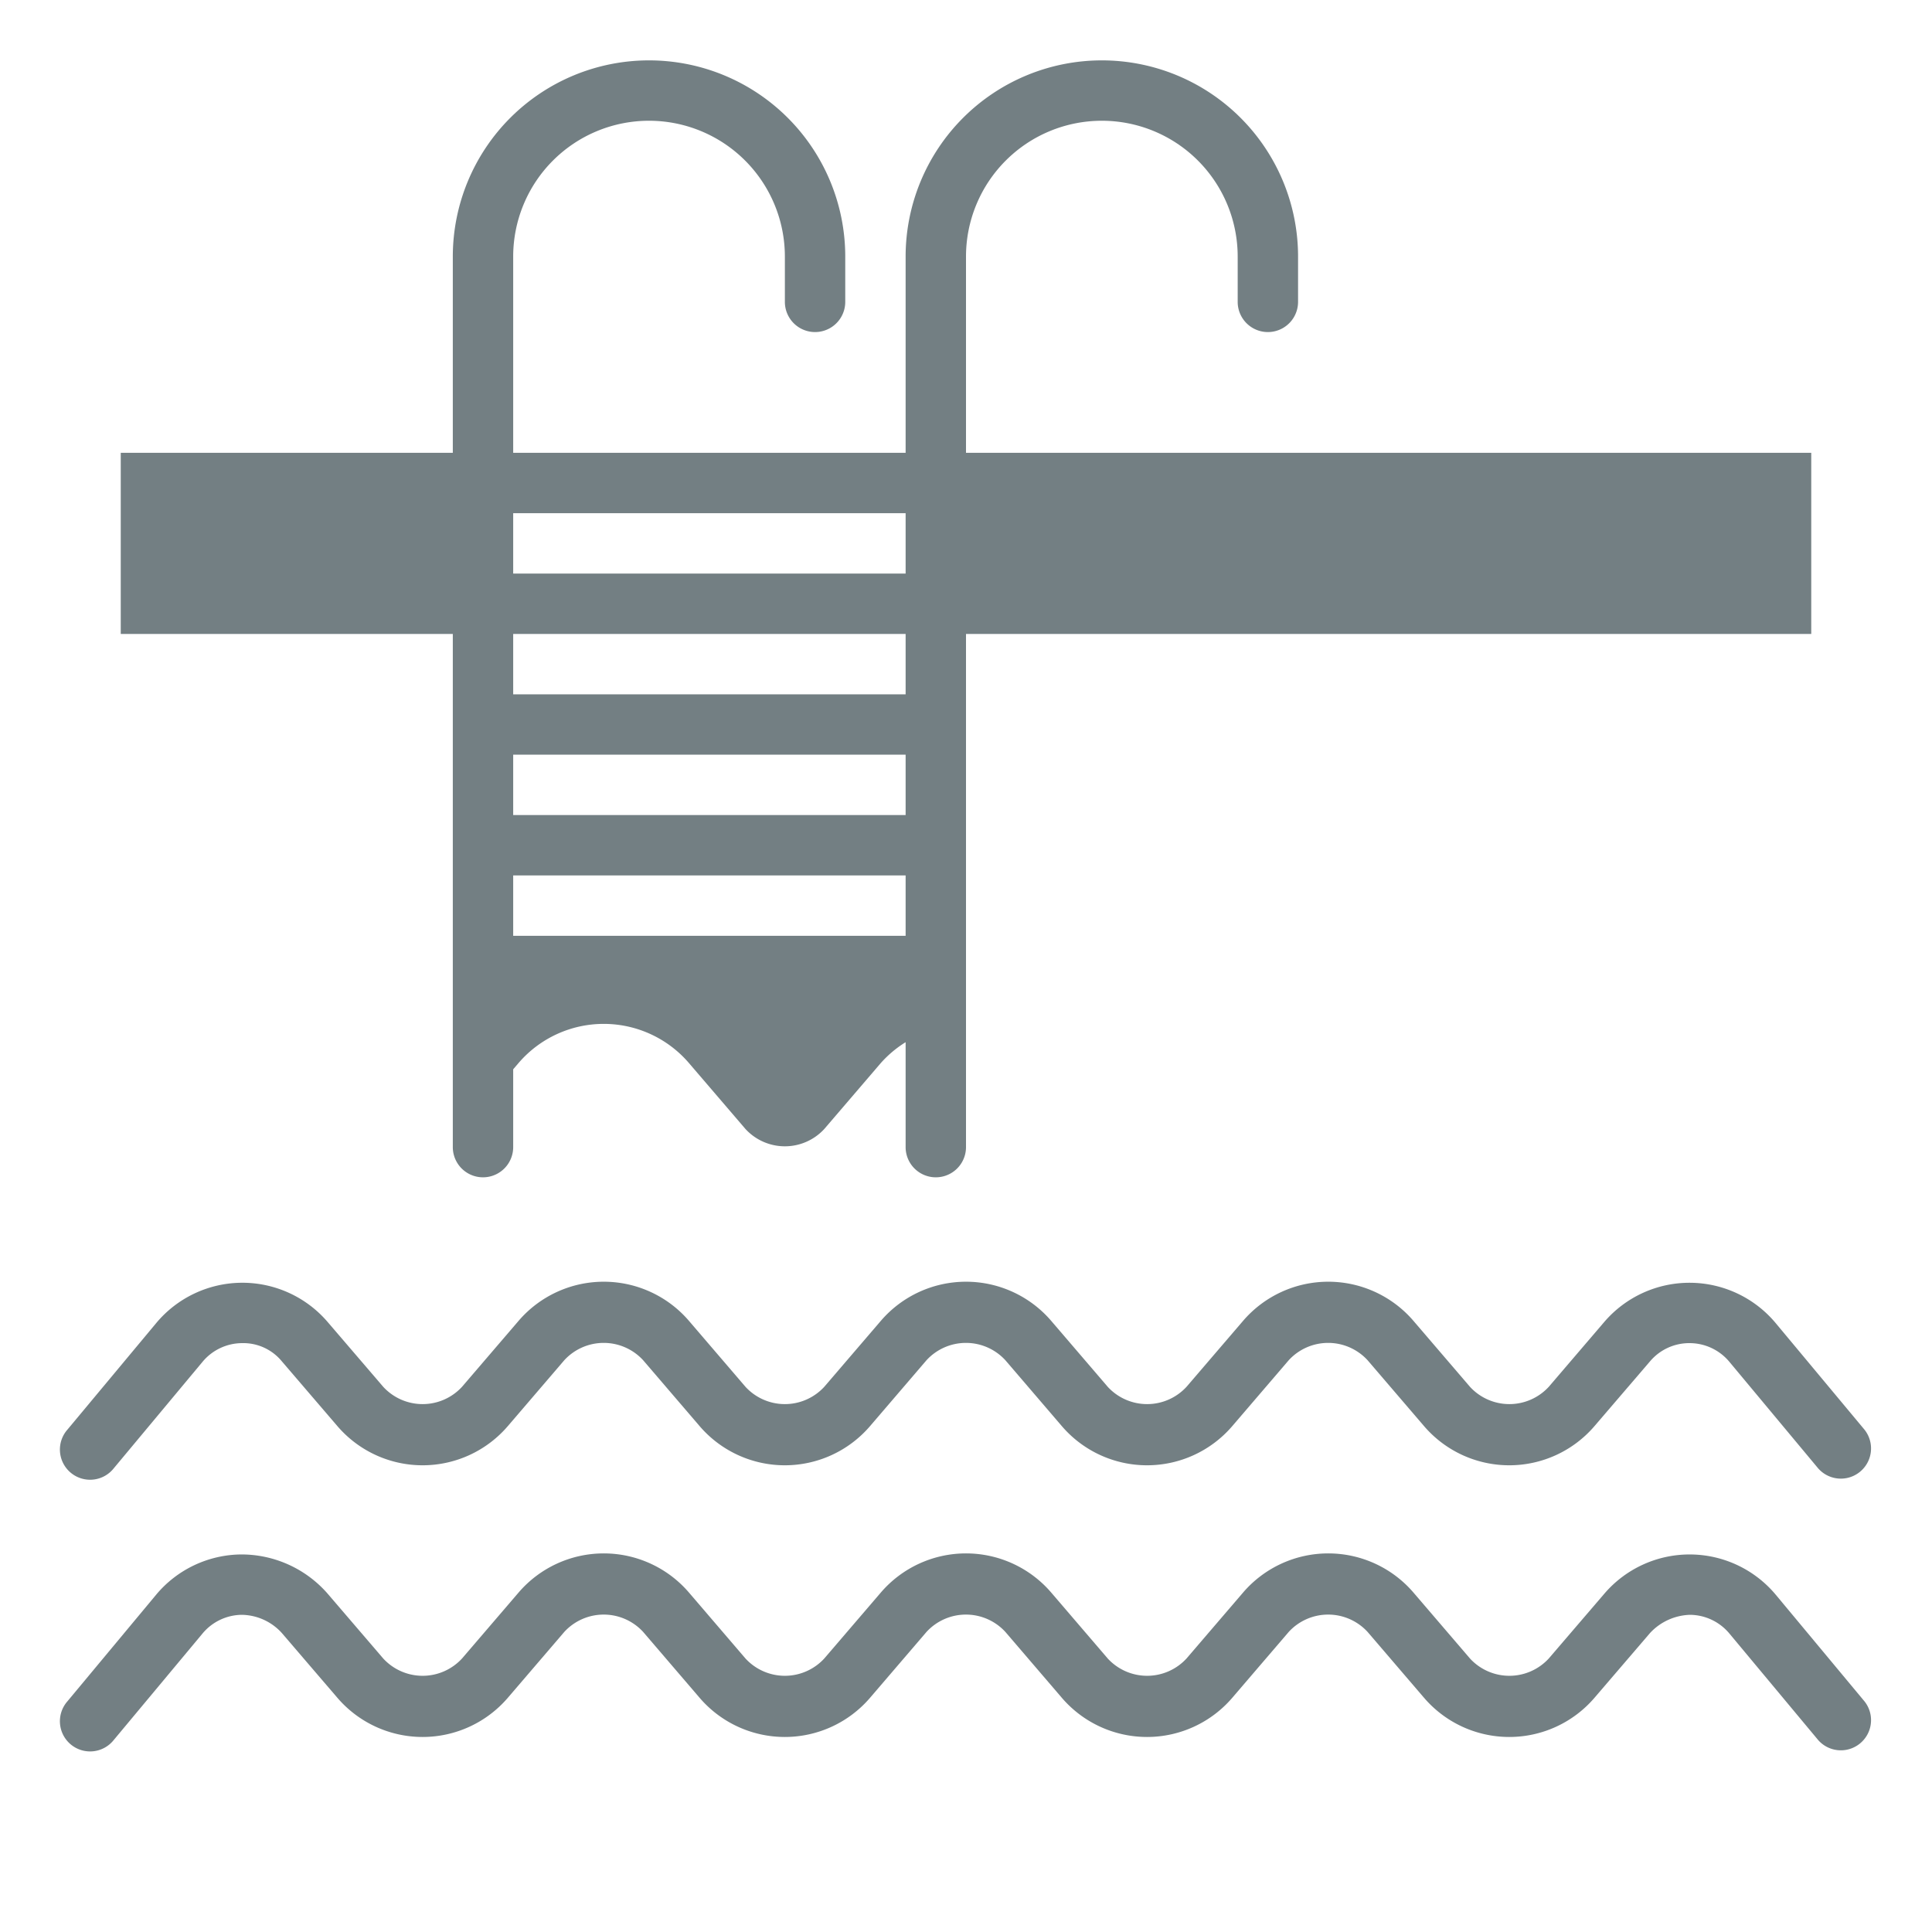 <svg xmlns="http://www.w3.org/2000/svg" version="1.1" xmlns:xlink="http://www.w3.org/1999/xlink" width="512" height="512" x="0" y="0" viewBox="0 0 64 64" style="enable-background:new 0 0 512 512" xml:space="preserve" class=""><g><path d="m3.768 48.64 2.941-3.528a1.714 1.714 0 0 1 1.308-.619 1.652 1.652 0 0 1 1.317.6l1.842 2.148a3.719 3.719 0 0 0 5.647 0l1.871-2.183a1.773 1.773 0 0 1 2.61 0l1.871 2.183a3.719 3.719 0 0 0 5.647 0l1.871-2.183a1.773 1.773 0 0 1 2.61 0l1.871 2.183a3.719 3.719 0 0 0 5.647 0l1.871-2.183a1.773 1.773 0 0 1 2.61 0l1.871 2.183a3.719 3.719 0 0 0 5.647 0l1.842-2.148a1.7 1.7 0 0 1 1.317-.6 1.716 1.716 0 0 1 1.309.619l2.94 3.528a1 1 0 0 0 1.536-1.28l-2.94-3.528a3.719 3.719 0 0 0-5.681-.04l-1.838 2.148a1.773 1.773 0 0 1-2.61 0l-1.871-2.183a3.719 3.719 0 0 0-5.647 0l-1.872 2.183a1.773 1.773 0 0 1-2.61 0l-1.871-2.183a3.719 3.719 0 0 0-5.647 0l-1.872 2.183a1.773 1.773 0 0 1-2.61 0l-1.871-2.183a3.719 3.719 0 0 0-5.647 0l-1.872 2.183a1.773 1.773 0 0 1-2.61 0l-1.842-2.148a3.718 3.718 0 0 0-5.681.04l-2.94 3.528a1 1 0 1 0 1.536 1.28ZM58.828 52.832a3.719 3.719 0 0 0-5.681-.04l-1.842 2.148a1.773 1.773 0 0 1-2.61 0l-1.871-2.183a3.719 3.719 0 0 0-5.647 0l-1.872 2.183a1.773 1.773 0 0 1-2.61 0l-1.871-2.183a3.719 3.719 0 0 0-5.647 0l-1.872 2.183a1.773 1.773 0 0 1-2.61 0l-1.871-2.183a3.719 3.719 0 0 0-5.647 0l-1.872 2.183a1.773 1.773 0 0 1-2.61 0l-1.842-2.148A3.79 3.79 0 0 0 8 51.493a3.712 3.712 0 0 0-2.831 1.338L2.232 56.36a1 1 0 1 0 1.536 1.28l2.941-3.528a1.714 1.714 0 0 1 1.308-.619 1.826 1.826 0 0 1 1.317.6l1.842 2.148a3.719 3.719 0 0 0 5.647 0l1.871-2.183a1.773 1.773 0 0 1 2.61 0l1.871 2.183a3.719 3.719 0 0 0 5.647 0l1.871-2.183a1.773 1.773 0 0 1 2.61 0l1.871 2.183a3.719 3.719 0 0 0 5.647 0l1.871-2.183a1.773 1.773 0 0 1 2.61 0l1.871 2.183a3.719 3.719 0 0 0 5.647 0l1.842-2.148a1.883 1.883 0 0 1 1.317-.6 1.716 1.716 0 0 1 1.309.619l2.94 3.528a1 1 0 0 0 1.536-1.28ZM15 38a1 1 0 0 0 2 0v-2.578l.176-.206a3.719 3.719 0 0 1 5.647 0l1.872 2.184a1.773 1.773 0 0 0 2.61 0l1.871-2.183a3.7 3.7 0 0 1 .824-.693V38a1 1 0 0 0 2 0V21h28v-6H32V8.5a4.5 4.5 0 0 1 9 0V10a1 1 0 0 0 2 0V8.5a6.5 6.5 0 0 0-13 0V15H17V8.5a4.5 4.5 0 0 1 9 0V10a1 1 0 0 0 2 0V8.5a6.5 6.5 0 0 0-13 0V15H4v6h11Zm2-21h13v2H17Zm0 4h13v2H17Zm0 4h13v2H17Zm0 4h13v2H17Z" fill="#737f83" opacity="1" data-original="#000000"></path></g></svg>